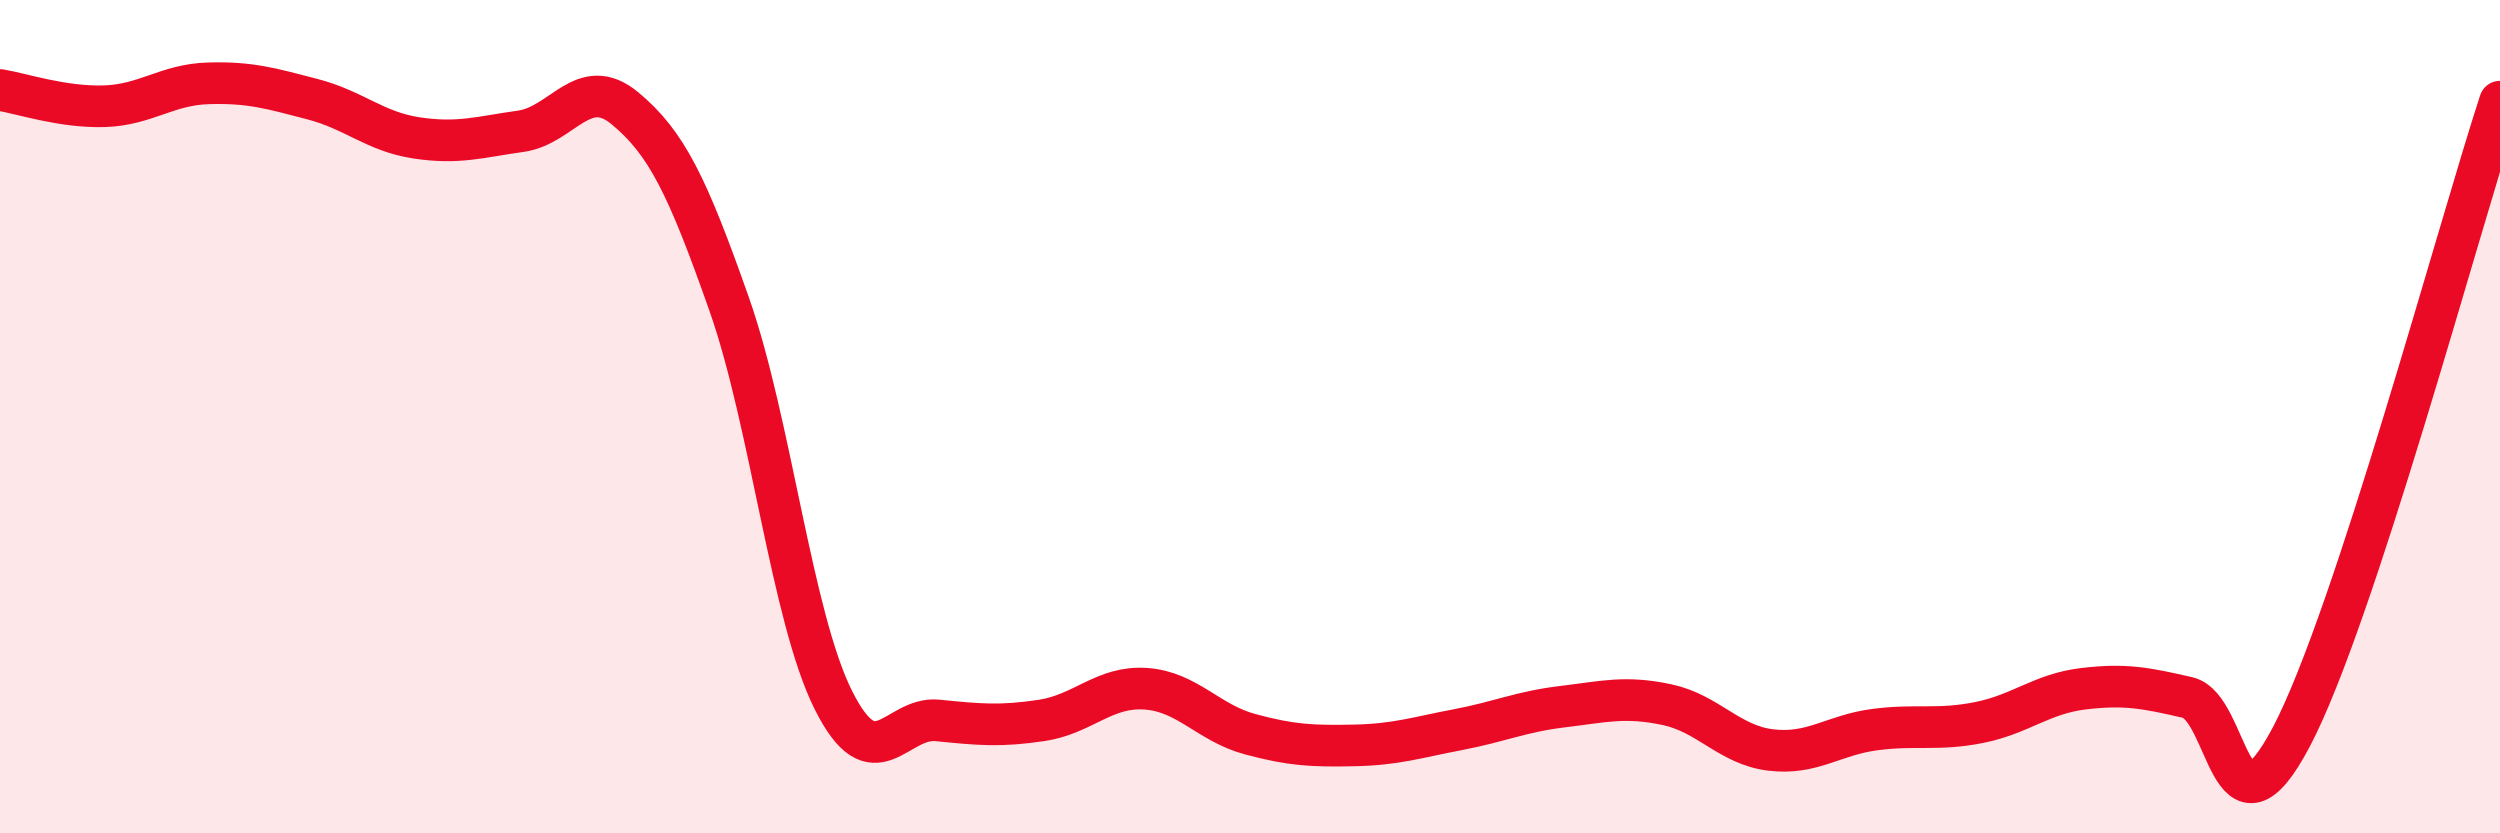 
    <svg width="60" height="20" viewBox="0 0 60 20" xmlns="http://www.w3.org/2000/svg">
      <path
        d="M 0,2.16 C 0.5,2.24 1.5,2.58 2.5,2.55 C 3.5,2.52 4,2.03 5,2 C 6,1.97 6.5,2.12 7.5,2.38 C 8.5,2.64 9,3.16 10,3.31 C 11,3.46 11.5,3.29 12.5,3.15 C 13.5,3.01 14,1.77 15,2.6 C 16,3.43 16.5,4.46 17.5,7.3 C 18.5,10.14 19,14.8 20,16.8 C 21,18.8 21.5,17.19 22.5,17.29 C 23.5,17.39 24,17.44 25,17.29 C 26,17.14 26.5,16.46 27.5,16.53 C 28.5,16.6 29,17.35 30,17.62 C 31,17.89 31.5,17.91 32.5,17.89 C 33.5,17.87 34,17.7 35,17.51 C 36,17.32 36.5,17.08 37.5,16.96 C 38.5,16.84 39,16.7 40,16.91 C 41,17.12 41.5,17.88 42.5,18 C 43.5,18.12 44,17.64 45,17.51 C 46,17.38 46.5,17.54 47.5,17.34 C 48.5,17.14 49,16.65 50,16.53 C 51,16.41 51.5,16.51 52.5,16.74 C 53.5,16.97 53.5,20.53 55,17.67 C 56.5,14.81 59,5.49 60,2.44L60 20L0 20Z"
        fill="#EB0A25"
        opacity="0.1"
        stroke-linecap="round"
        stroke-linejoin="round"
      />
      <path
        d="M 0,2.16 C 0.5,2.24 1.5,2.58 2.5,2.55 C 3.5,2.52 4,2.03 5,2 C 6,1.97 6.5,2.12 7.5,2.38 C 8.5,2.64 9,3.16 10,3.31 C 11,3.46 11.5,3.29 12.5,3.15 C 13.5,3.01 14,1.77 15,2.6 C 16,3.43 16.5,4.46 17.5,7.3 C 18.5,10.14 19,14.8 20,16.8 C 21,18.8 21.5,17.19 22.5,17.29 C 23.5,17.39 24,17.44 25,17.29 C 26,17.14 26.5,16.46 27.5,16.53 C 28.5,16.6 29,17.35 30,17.62 C 31,17.89 31.5,17.91 32.5,17.89 C 33.5,17.87 34,17.7 35,17.51 C 36,17.32 36.5,17.08 37.5,16.96 C 38.5,16.84 39,16.7 40,16.91 C 41,17.12 41.5,17.88 42.5,18 C 43.5,18.12 44,17.64 45,17.51 C 46,17.38 46.5,17.54 47.5,17.34 C 48.5,17.14 49,16.65 50,16.53 C 51,16.41 51.5,16.51 52.5,16.74 C 53.5,16.97 53.5,20.53 55,17.67 C 56.5,14.81 59,5.49 60,2.44"
        stroke="#EB0A25"
        stroke-width="1"
        fill="none"
        stroke-linecap="round"
        stroke-linejoin="round"
      />
    </svg>
  